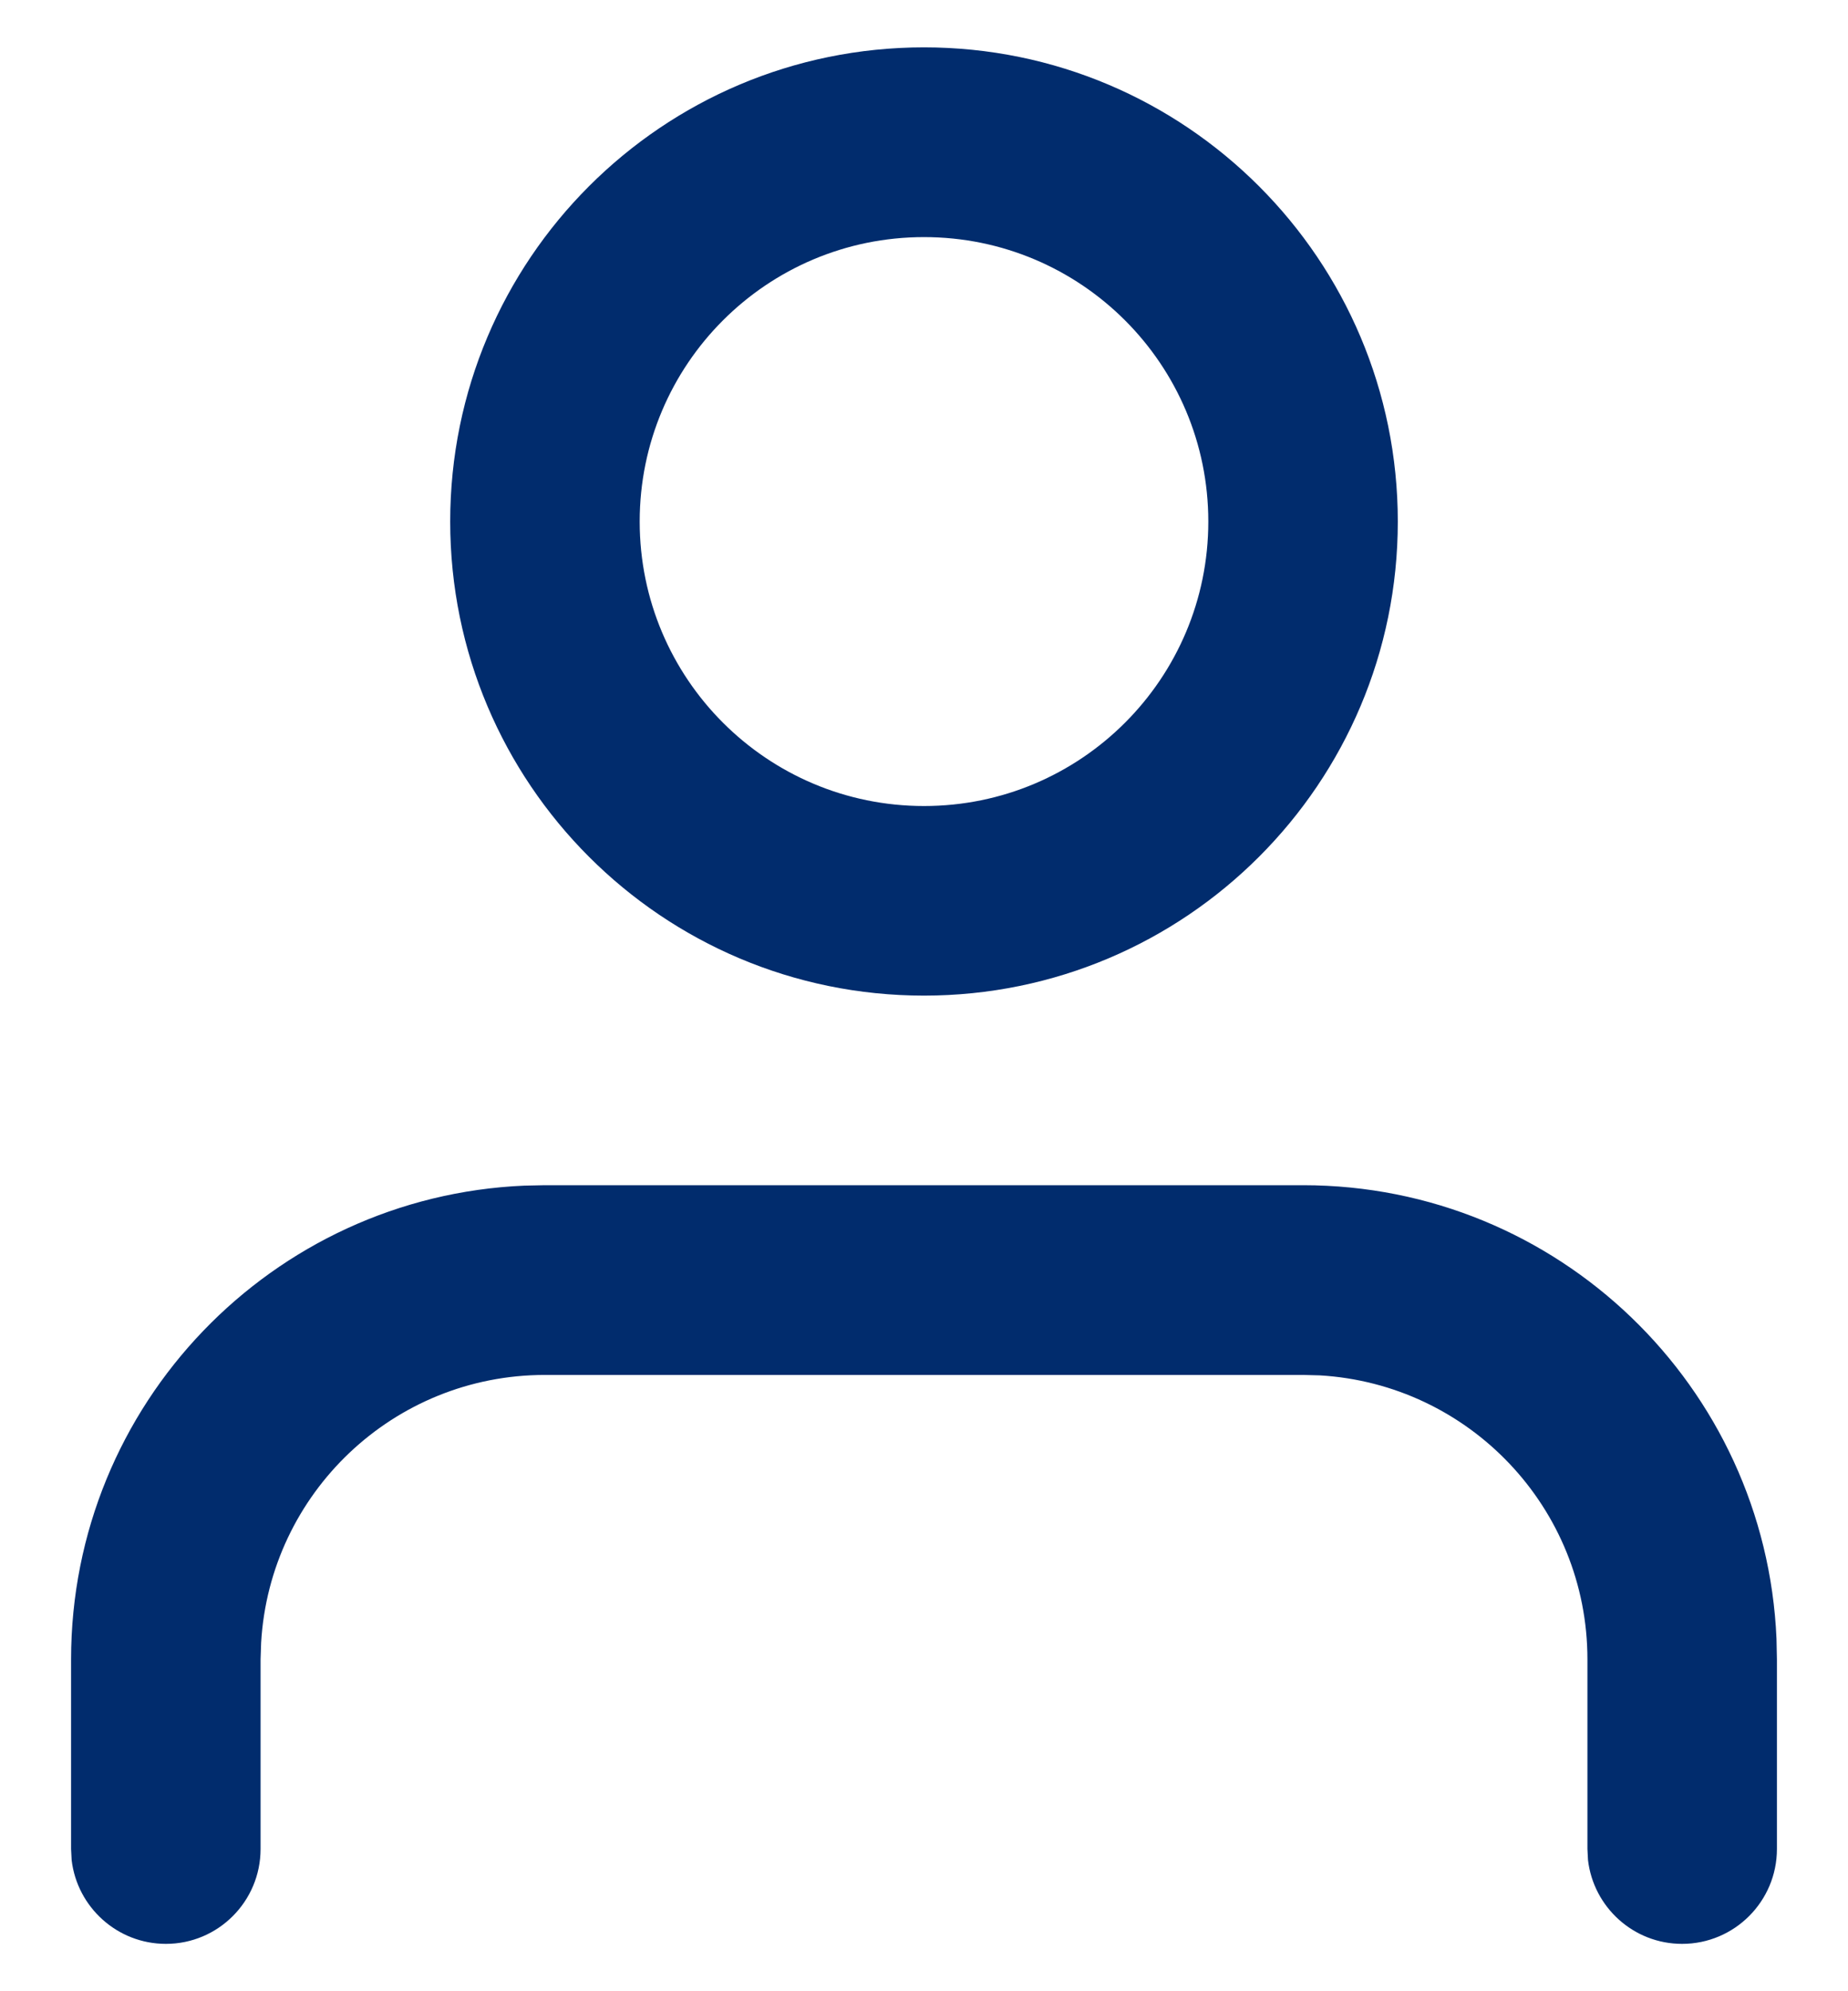 <svg width="13" height="14" viewBox="0 0 13 14" fill="none" xmlns="http://www.w3.org/2000/svg">
<path fill-rule="evenodd" clip-rule="evenodd" d="M6.5 0.333C4.659 0.333 3.167 1.826 3.167 3.667C3.167 5.508 4.659 7 6.5 7C8.341 7 9.833 5.508 9.833 3.667C9.833 1.826 8.341 0.333 6.5 0.333ZM6.5 1.667C7.605 1.667 8.5 2.562 8.5 3.667C8.5 4.771 7.605 5.667 6.5 5.667C5.395 5.667 4.5 4.771 4.5 3.667C4.5 2.562 5.395 1.667 6.5 1.667Z" fill="#012C6D"/>
<path d="M12.497 11.522C12.421 9.748 10.959 8.333 9.167 8.333H3.833L3.689 8.336C1.915 8.412 0.5 9.874 0.5 11.667V13L0.504 13.078C0.543 13.409 0.825 13.667 1.167 13.667C1.535 13.667 1.833 13.368 1.833 13V11.667L1.837 11.549C1.898 10.499 2.768 9.667 3.833 9.667H9.167L9.284 9.67C10.334 9.731 11.167 10.601 11.167 11.667V13L11.171 13.078C11.21 13.409 11.491 13.667 11.833 13.667C12.201 13.667 12.5 13.368 12.5 13V11.667L12.497 11.522Z" fill="#012C6D"/>
</svg>
